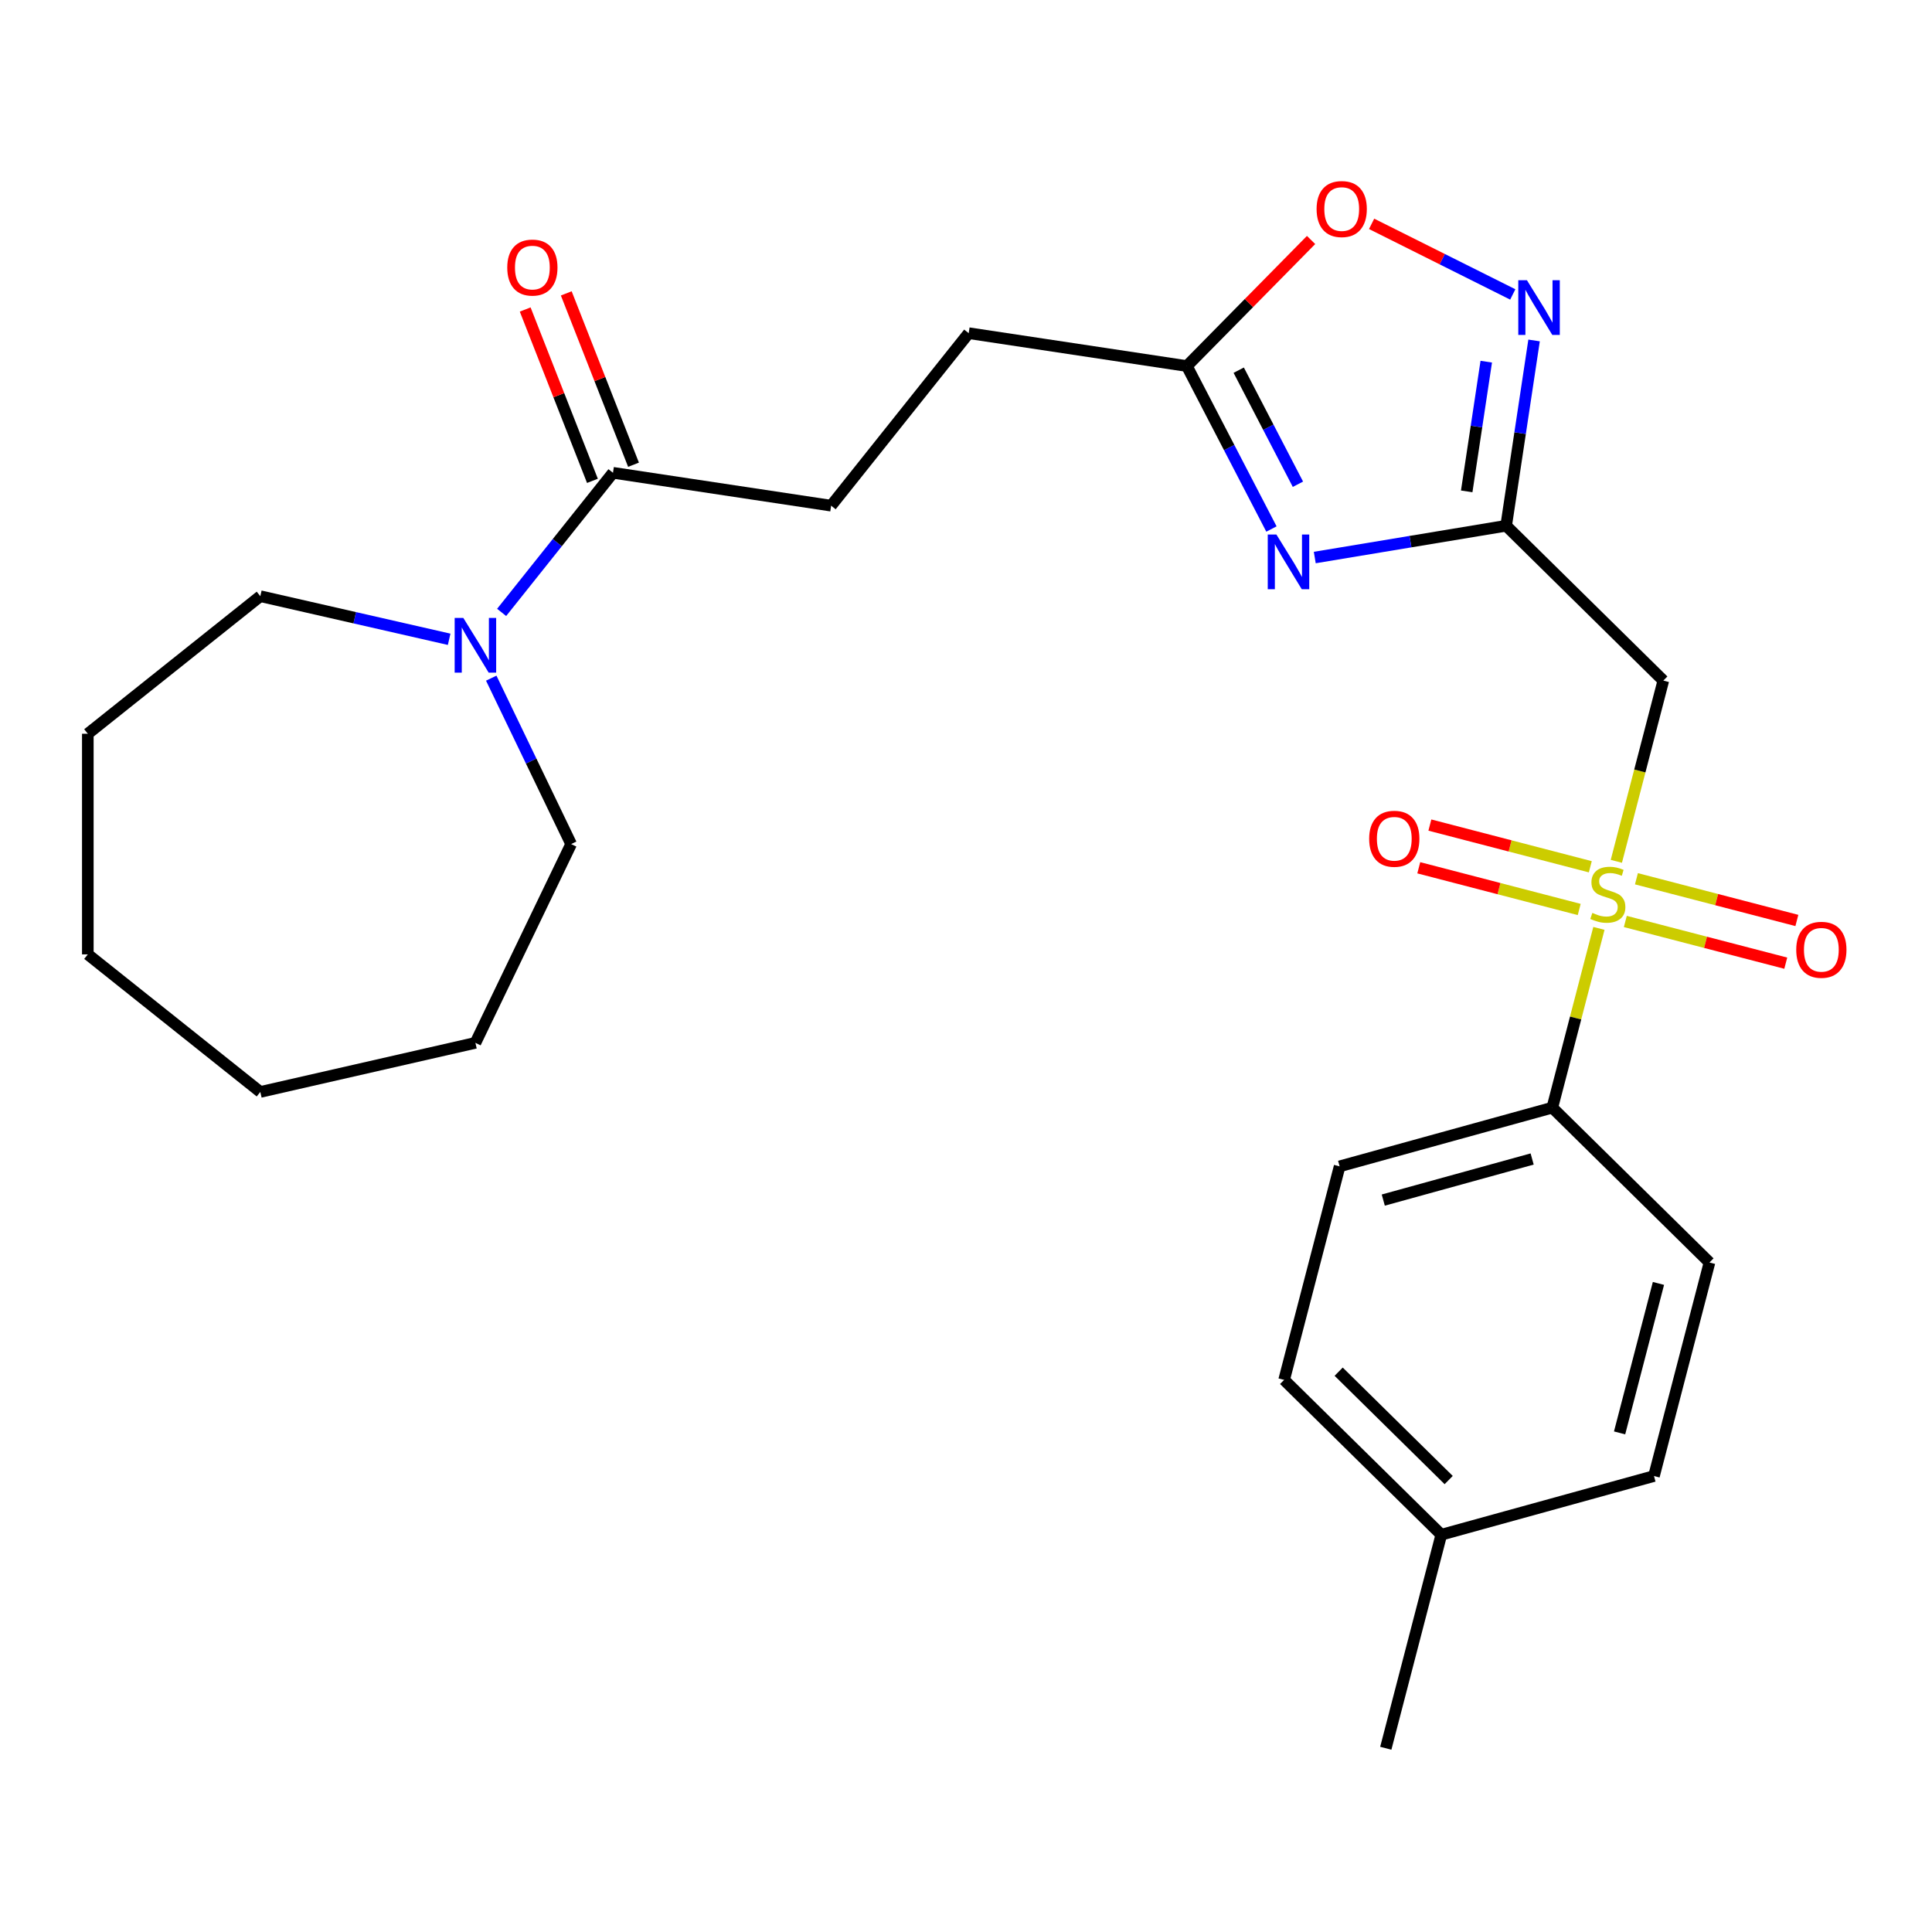 <?xml version='1.0' encoding='iso-8859-1'?>
<svg version='1.1' baseProfile='full'
              xmlns='http://www.w3.org/2000/svg'
                      xmlns:rdkit='http://www.rdkit.org/xml'
                      xmlns:xlink='http://www.w3.org/1999/xlink'
                  xml:space='preserve'
width='1000px' height='1000px' viewBox='0 0 1000 1000'>
<!-- END OF HEADER -->
<rect style='opacity:1.0;fill:#FFFFFF;stroke:none' width='1000' height='1000' x='0' y='0'> </rect>
<path class='bond-2' d='M 836.617,445.82 L 848.776,399.045' style='fill:none;fill-rule:evenodd;stroke:#CCCC00;stroke-width:6px;stroke-linecap:butt;stroke-linejoin:miter;stroke-opacity:1' />
<path class='bond-2' d='M 848.776,399.045 L 860.935,352.27' style='fill:none;fill-rule:evenodd;stroke:#000000;stroke-width:6px;stroke-linecap:butt;stroke-linejoin:miter;stroke-opacity:1' />
<path class='bond-8' d='M 827.594,480.53 L 815.534,526.925' style='fill:none;fill-rule:evenodd;stroke:#CCCC00;stroke-width:6px;stroke-linecap:butt;stroke-linejoin:miter;stroke-opacity:1' />
<path class='bond-8' d='M 815.534,526.925 L 803.473,573.32' style='fill:none;fill-rule:evenodd;stroke:#000000;stroke-width:6px;stroke-linecap:butt;stroke-linejoin:miter;stroke-opacity:1' />
<path class='bond-9' d='M 841.266,476.95 L 882.788,487.744' style='fill:none;fill-rule:evenodd;stroke:#CCCC00;stroke-width:6px;stroke-linecap:butt;stroke-linejoin:miter;stroke-opacity:1' />
<path class='bond-9' d='M 882.788,487.744 L 924.309,498.537' style='fill:none;fill-rule:evenodd;stroke:#FF0000;stroke-width:6px;stroke-linecap:butt;stroke-linejoin:miter;stroke-opacity:1' />
<path class='bond-9' d='M 847.012,454.845 L 888.534,465.638' style='fill:none;fill-rule:evenodd;stroke:#CCCC00;stroke-width:6px;stroke-linecap:butt;stroke-linejoin:miter;stroke-opacity:1' />
<path class='bond-9' d='M 888.534,465.638 L 930.056,476.432' style='fill:none;fill-rule:evenodd;stroke:#FF0000;stroke-width:6px;stroke-linecap:butt;stroke-linejoin:miter;stroke-opacity:1' />
<path class='bond-10' d='M 823.142,448.64 L 781.62,437.847' style='fill:none;fill-rule:evenodd;stroke:#CCCC00;stroke-width:6px;stroke-linecap:butt;stroke-linejoin:miter;stroke-opacity:1' />
<path class='bond-10' d='M 781.62,437.847 L 740.099,427.053' style='fill:none;fill-rule:evenodd;stroke:#FF0000;stroke-width:6px;stroke-linecap:butt;stroke-linejoin:miter;stroke-opacity:1' />
<path class='bond-10' d='M 817.396,470.745 L 775.874,459.952' style='fill:none;fill-rule:evenodd;stroke:#CCCC00;stroke-width:6px;stroke-linecap:butt;stroke-linejoin:miter;stroke-opacity:1' />
<path class='bond-10' d='M 775.874,459.952 L 734.353,449.158' style='fill:none;fill-rule:evenodd;stroke:#FF0000;stroke-width:6px;stroke-linecap:butt;stroke-linejoin:miter;stroke-opacity:1' />
<path class='bond-0' d='M 779.583,272.126 L 860.935,352.27' style='fill:none;fill-rule:evenodd;stroke:#000000;stroke-width:6px;stroke-linecap:butt;stroke-linejoin:miter;stroke-opacity:1' />
<path class='bond-1' d='M 779.583,272.126 L 730.052,280.351' style='fill:none;fill-rule:evenodd;stroke:#000000;stroke-width:6px;stroke-linecap:butt;stroke-linejoin:miter;stroke-opacity:1' />
<path class='bond-1' d='M 730.052,280.351 L 680.522,288.576' style='fill:none;fill-rule:evenodd;stroke:#0000FF;stroke-width:6px;stroke-linecap:butt;stroke-linejoin:miter;stroke-opacity:1' />
<path class='bond-3' d='M 779.583,272.126 L 786.811,224.172' style='fill:none;fill-rule:evenodd;stroke:#000000;stroke-width:6px;stroke-linecap:butt;stroke-linejoin:miter;stroke-opacity:1' />
<path class='bond-3' d='M 786.811,224.172 L 794.038,176.218' style='fill:none;fill-rule:evenodd;stroke:#0000FF;stroke-width:6px;stroke-linecap:butt;stroke-linejoin:miter;stroke-opacity:1' />
<path class='bond-3' d='M 759.166,254.335 L 764.226,220.768' style='fill:none;fill-rule:evenodd;stroke:#000000;stroke-width:6px;stroke-linecap:butt;stroke-linejoin:miter;stroke-opacity:1' />
<path class='bond-3' d='M 764.226,220.768 L 769.286,187.2' style='fill:none;fill-rule:evenodd;stroke:#0000FF;stroke-width:6px;stroke-linecap:butt;stroke-linejoin:miter;stroke-opacity:1' />
<path class='bond-4' d='M 658.097,273.818 L 636.21,231.645' style='fill:none;fill-rule:evenodd;stroke:#0000FF;stroke-width:6px;stroke-linecap:butt;stroke-linejoin:miter;stroke-opacity:1' />
<path class='bond-4' d='M 636.21,231.645 L 614.322,189.473' style='fill:none;fill-rule:evenodd;stroke:#000000;stroke-width:6px;stroke-linecap:butt;stroke-linejoin:miter;stroke-opacity:1' />
<path class='bond-4' d='M 671.803,250.646 L 656.482,221.125' style='fill:none;fill-rule:evenodd;stroke:#0000FF;stroke-width:6px;stroke-linecap:butt;stroke-linejoin:miter;stroke-opacity:1' />
<path class='bond-4' d='M 656.482,221.125 L 641.161,191.604' style='fill:none;fill-rule:evenodd;stroke:#000000;stroke-width:6px;stroke-linecap:butt;stroke-linejoin:miter;stroke-opacity:1' />
<path class='bond-7' d='M 783.008,152.403 L 746.475,134.132' style='fill:none;fill-rule:evenodd;stroke:#0000FF;stroke-width:6px;stroke-linecap:butt;stroke-linejoin:miter;stroke-opacity:1' />
<path class='bond-7' d='M 746.475,134.132 L 709.942,115.86' style='fill:none;fill-rule:evenodd;stroke:#FF0000;stroke-width:6px;stroke-linecap:butt;stroke-linejoin:miter;stroke-opacity:1' />
<path class='bond-15' d='M 614.322,189.473 L 501.4,172.452' style='fill:none;fill-rule:evenodd;stroke:#000000;stroke-width:6px;stroke-linecap:butt;stroke-linejoin:miter;stroke-opacity:1' />
<path class='bond-27' d='M 614.322,189.473 L 646.467,156.843' style='fill:none;fill-rule:evenodd;stroke:#000000;stroke-width:6px;stroke-linecap:butt;stroke-linejoin:miter;stroke-opacity:1' />
<path class='bond-27' d='M 646.467,156.843 L 678.612,124.214' style='fill:none;fill-rule:evenodd;stroke:#FF0000;stroke-width:6px;stroke-linecap:butt;stroke-linejoin:miter;stroke-opacity:1' />
<path class='bond-5' d='M 259.643,316.985 L 288.459,280.85' style='fill:none;fill-rule:evenodd;stroke:#0000FF;stroke-width:6px;stroke-linecap:butt;stroke-linejoin:miter;stroke-opacity:1' />
<path class='bond-5' d='M 288.459,280.85 L 317.275,244.716' style='fill:none;fill-rule:evenodd;stroke:#000000;stroke-width:6px;stroke-linecap:butt;stroke-linejoin:miter;stroke-opacity:1' />
<path class='bond-19' d='M 254.268,351.015 L 274.945,393.952' style='fill:none;fill-rule:evenodd;stroke:#0000FF;stroke-width:6px;stroke-linecap:butt;stroke-linejoin:miter;stroke-opacity:1' />
<path class='bond-19' d='M 274.945,393.952 L 295.622,436.889' style='fill:none;fill-rule:evenodd;stroke:#000000;stroke-width:6px;stroke-linecap:butt;stroke-linejoin:miter;stroke-opacity:1' />
<path class='bond-20' d='M 232.479,330.897 L 183.609,319.742' style='fill:none;fill-rule:evenodd;stroke:#0000FF;stroke-width:6px;stroke-linecap:butt;stroke-linejoin:miter;stroke-opacity:1' />
<path class='bond-20' d='M 183.609,319.742 L 134.738,308.588' style='fill:none;fill-rule:evenodd;stroke:#000000;stroke-width:6px;stroke-linecap:butt;stroke-linejoin:miter;stroke-opacity:1' />
<path class='bond-6' d='M 317.275,244.716 L 430.198,261.736' style='fill:none;fill-rule:evenodd;stroke:#000000;stroke-width:6px;stroke-linecap:butt;stroke-linejoin:miter;stroke-opacity:1' />
<path class='bond-11' d='M 327.906,240.544 L 310.502,196.199' style='fill:none;fill-rule:evenodd;stroke:#000000;stroke-width:6px;stroke-linecap:butt;stroke-linejoin:miter;stroke-opacity:1' />
<path class='bond-11' d='M 310.502,196.199 L 293.098,151.854' style='fill:none;fill-rule:evenodd;stroke:#FF0000;stroke-width:6px;stroke-linecap:butt;stroke-linejoin:miter;stroke-opacity:1' />
<path class='bond-11' d='M 306.645,248.888 L 289.241,204.543' style='fill:none;fill-rule:evenodd;stroke:#000000;stroke-width:6px;stroke-linecap:butt;stroke-linejoin:miter;stroke-opacity:1' />
<path class='bond-11' d='M 289.241,204.543 L 271.837,160.198' style='fill:none;fill-rule:evenodd;stroke:#FF0000;stroke-width:6px;stroke-linecap:butt;stroke-linejoin:miter;stroke-opacity:1' />
<path class='bond-13' d='M 803.473,573.32 L 693.39,603.701' style='fill:none;fill-rule:evenodd;stroke:#000000;stroke-width:6px;stroke-linecap:butt;stroke-linejoin:miter;stroke-opacity:1' />
<path class='bond-13' d='M 793.037,599.894 L 715.979,621.161' style='fill:none;fill-rule:evenodd;stroke:#000000;stroke-width:6px;stroke-linecap:butt;stroke-linejoin:miter;stroke-opacity:1' />
<path class='bond-14' d='M 803.473,573.32 L 884.825,653.464' style='fill:none;fill-rule:evenodd;stroke:#000000;stroke-width:6px;stroke-linecap:butt;stroke-linejoin:miter;stroke-opacity:1' />
<path class='bond-12' d='M 430.198,261.736 L 501.4,172.452' style='fill:none;fill-rule:evenodd;stroke:#000000;stroke-width:6px;stroke-linecap:butt;stroke-linejoin:miter;stroke-opacity:1' />
<path class='bond-17' d='M 693.39,603.701 L 664.659,714.226' style='fill:none;fill-rule:evenodd;stroke:#000000;stroke-width:6px;stroke-linecap:butt;stroke-linejoin:miter;stroke-opacity:1' />
<path class='bond-16' d='M 884.825,653.464 L 856.095,763.99' style='fill:none;fill-rule:evenodd;stroke:#000000;stroke-width:6px;stroke-linecap:butt;stroke-linejoin:miter;stroke-opacity:1' />
<path class='bond-16' d='M 858.411,664.297 L 838.299,741.665' style='fill:none;fill-rule:evenodd;stroke:#000000;stroke-width:6px;stroke-linecap:butt;stroke-linejoin:miter;stroke-opacity:1' />
<path class='bond-18' d='M 856.095,763.99 L 746.012,794.37' style='fill:none;fill-rule:evenodd;stroke:#000000;stroke-width:6px;stroke-linecap:butt;stroke-linejoin:miter;stroke-opacity:1' />
<path class='bond-26' d='M 664.659,714.226 L 746.012,794.37' style='fill:none;fill-rule:evenodd;stroke:#000000;stroke-width:6px;stroke-linecap:butt;stroke-linejoin:miter;stroke-opacity:1' />
<path class='bond-26' d='M 692.891,709.978 L 749.838,766.078' style='fill:none;fill-rule:evenodd;stroke:#000000;stroke-width:6px;stroke-linecap:butt;stroke-linejoin:miter;stroke-opacity:1' />
<path class='bond-21' d='M 746.012,794.37 L 717.281,904.896' style='fill:none;fill-rule:evenodd;stroke:#000000;stroke-width:6px;stroke-linecap:butt;stroke-linejoin:miter;stroke-opacity:1' />
<path class='bond-22' d='M 295.622,436.889 L 246.074,539.778' style='fill:none;fill-rule:evenodd;stroke:#000000;stroke-width:6px;stroke-linecap:butt;stroke-linejoin:miter;stroke-opacity:1' />
<path class='bond-23' d='M 134.738,308.588 L 45.455,379.79' style='fill:none;fill-rule:evenodd;stroke:#000000;stroke-width:6px;stroke-linecap:butt;stroke-linejoin:miter;stroke-opacity:1' />
<path class='bond-24' d='M 246.074,539.778 L 134.738,565.189' style='fill:none;fill-rule:evenodd;stroke:#000000;stroke-width:6px;stroke-linecap:butt;stroke-linejoin:miter;stroke-opacity:1' />
<path class='bond-25' d='M 45.455,379.79 L 45.455,493.988' style='fill:none;fill-rule:evenodd;stroke:#000000;stroke-width:6px;stroke-linecap:butt;stroke-linejoin:miter;stroke-opacity:1' />
<path class='bond-28' d='M 134.738,565.189 L 45.455,493.988' style='fill:none;fill-rule:evenodd;stroke:#000000;stroke-width:6px;stroke-linecap:butt;stroke-linejoin:miter;stroke-opacity:1' />
<path  class='atom-0' d='M 824.204 472.515
Q 824.524 472.635, 825.844 473.195
Q 827.164 473.755, 828.604 474.115
Q 830.084 474.435, 831.524 474.435
Q 834.204 474.435, 835.764 473.155
Q 837.324 471.835, 837.324 469.555
Q 837.324 467.995, 836.524 467.035
Q 835.764 466.075, 834.564 465.555
Q 833.364 465.035, 831.364 464.435
Q 828.844 463.675, 827.324 462.955
Q 825.844 462.235, 824.764 460.715
Q 823.724 459.195, 823.724 456.635
Q 823.724 453.075, 826.124 450.875
Q 828.564 448.675, 833.364 448.675
Q 836.644 448.675, 840.364 450.235
L 839.444 453.315
Q 836.044 451.915, 833.484 451.915
Q 830.724 451.915, 829.204 453.075
Q 827.684 454.195, 827.724 456.155
Q 827.724 457.675, 828.484 458.595
Q 829.284 459.515, 830.404 460.035
Q 831.564 460.555, 833.484 461.155
Q 836.044 461.955, 837.564 462.755
Q 839.084 463.555, 840.164 465.195
Q 841.284 466.795, 841.284 469.555
Q 841.284 473.475, 838.644 475.595
Q 836.044 477.675, 831.684 477.675
Q 829.164 477.675, 827.244 477.115
Q 825.364 476.595, 823.124 475.675
L 824.204 472.515
' fill='#CCCC00'/>
<path  class='atom-2' d='M 660.667 276.673
L 669.947 291.673
Q 670.867 293.153, 672.347 295.833
Q 673.827 298.513, 673.907 298.673
L 673.907 276.673
L 677.667 276.673
L 677.667 304.993
L 673.787 304.993
L 663.827 288.593
Q 662.667 286.673, 661.427 284.473
Q 660.227 282.273, 659.867 281.593
L 659.867 304.993
L 656.187 304.993
L 656.187 276.673
L 660.667 276.673
' fill='#0000FF'/>
<path  class='atom-4' d='M 790.343 145.043
L 799.623 160.043
Q 800.543 161.523, 802.023 164.203
Q 803.503 166.883, 803.583 167.043
L 803.583 145.043
L 807.343 145.043
L 807.343 173.363
L 803.463 173.363
L 793.503 156.963
Q 792.343 155.043, 791.103 152.843
Q 789.903 150.643, 789.543 149.963
L 789.543 173.363
L 785.863 173.363
L 785.863 145.043
L 790.343 145.043
' fill='#0000FF'/>
<path  class='atom-6' d='M 239.814 319.84
L 249.094 334.84
Q 250.014 336.32, 251.494 339
Q 252.974 341.68, 253.054 341.84
L 253.054 319.84
L 256.814 319.84
L 256.814 348.16
L 252.934 348.16
L 242.974 331.76
Q 241.814 329.84, 240.574 327.64
Q 239.374 325.44, 239.014 324.76
L 239.014 348.16
L 235.334 348.16
L 235.334 319.84
L 239.814 319.84
' fill='#0000FF'/>
<path  class='atom-8' d='M 681.467 108.2
Q 681.467 101.4, 684.827 97.6
Q 688.187 93.8, 694.467 93.8
Q 700.747 93.8, 704.107 97.6
Q 707.467 101.4, 707.467 108.2
Q 707.467 115.08, 704.067 119
Q 700.667 122.88, 694.467 122.88
Q 688.227 122.88, 684.827 119
Q 681.467 115.12, 681.467 108.2
M 694.467 119.68
Q 698.787 119.68, 701.107 116.8
Q 703.467 113.88, 703.467 108.2
Q 703.467 102.64, 701.107 99.84
Q 698.787 97, 694.467 97
Q 690.147 97, 687.787 99.8
Q 685.467 102.6, 685.467 108.2
Q 685.467 113.92, 687.787 116.8
Q 690.147 119.68, 694.467 119.68
' fill='#FF0000'/>
<path  class='atom-10' d='M 929.729 491.606
Q 929.729 484.806, 933.089 481.006
Q 936.449 477.206, 942.729 477.206
Q 949.009 477.206, 952.369 481.006
Q 955.729 484.806, 955.729 491.606
Q 955.729 498.486, 952.329 502.406
Q 948.929 506.286, 942.729 506.286
Q 936.489 506.286, 933.089 502.406
Q 929.729 498.526, 929.729 491.606
M 942.729 503.086
Q 947.049 503.086, 949.369 500.206
Q 951.729 497.286, 951.729 491.606
Q 951.729 486.046, 949.369 483.246
Q 947.049 480.406, 942.729 480.406
Q 938.409 480.406, 936.049 483.206
Q 933.729 486.006, 933.729 491.606
Q 933.729 497.326, 936.049 500.206
Q 938.409 503.086, 942.729 503.086
' fill='#FF0000'/>
<path  class='atom-11' d='M 708.679 434.144
Q 708.679 427.344, 712.039 423.544
Q 715.399 419.744, 721.679 419.744
Q 727.959 419.744, 731.319 423.544
Q 734.679 427.344, 734.679 434.144
Q 734.679 441.024, 731.279 444.944
Q 727.879 448.824, 721.679 448.824
Q 715.439 448.824, 712.039 444.944
Q 708.679 441.064, 708.679 434.144
M 721.679 445.624
Q 725.999 445.624, 728.319 442.744
Q 730.679 439.824, 730.679 434.144
Q 730.679 428.584, 728.319 425.784
Q 725.999 422.944, 721.679 422.944
Q 717.359 422.944, 714.999 425.744
Q 712.679 428.544, 712.679 434.144
Q 712.679 439.864, 714.999 442.744
Q 717.359 445.624, 721.679 445.624
' fill='#FF0000'/>
<path  class='atom-12' d='M 262.554 138.491
Q 262.554 131.691, 265.914 127.891
Q 269.274 124.091, 275.554 124.091
Q 281.834 124.091, 285.194 127.891
Q 288.554 131.691, 288.554 138.491
Q 288.554 145.371, 285.154 149.291
Q 281.754 153.171, 275.554 153.171
Q 269.314 153.171, 265.914 149.291
Q 262.554 145.411, 262.554 138.491
M 275.554 149.971
Q 279.874 149.971, 282.194 147.091
Q 284.554 144.171, 284.554 138.491
Q 284.554 132.931, 282.194 130.131
Q 279.874 127.291, 275.554 127.291
Q 271.234 127.291, 268.874 130.091
Q 266.554 132.891, 266.554 138.491
Q 266.554 144.211, 268.874 147.091
Q 271.234 149.971, 275.554 149.971
' fill='#FF0000'/>
</svg>
